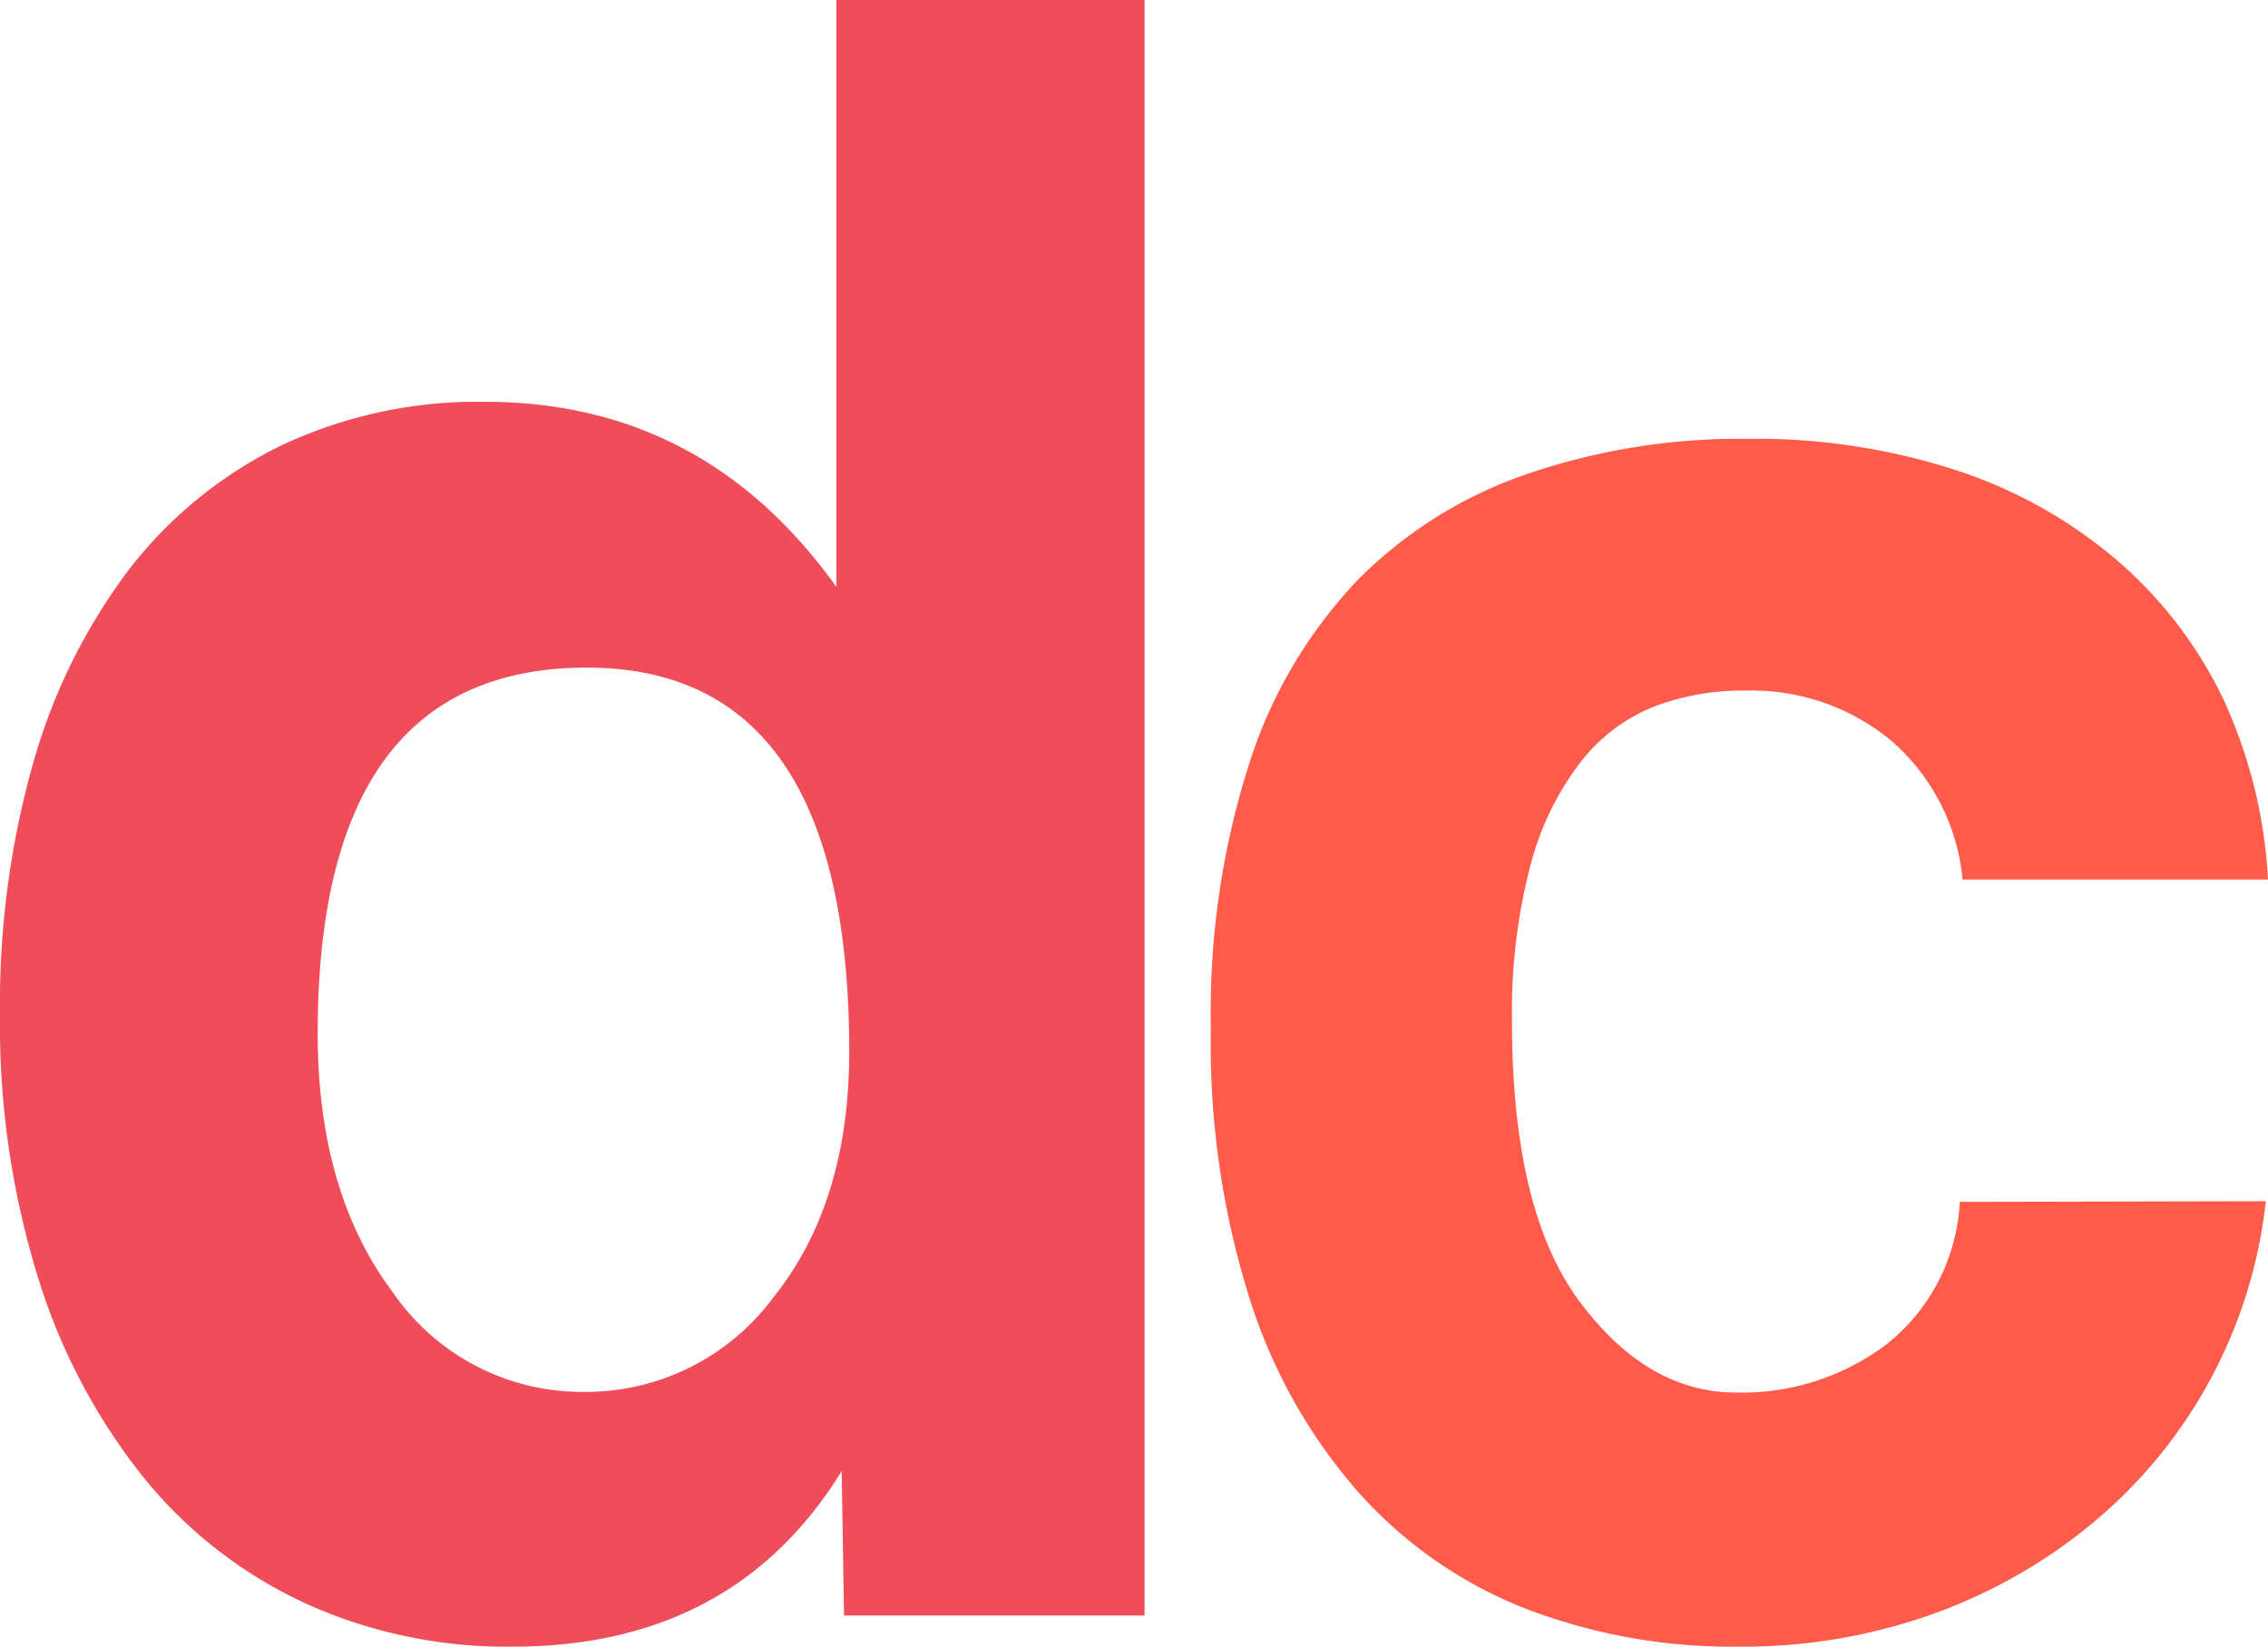 <svg id="Capa_1" data-name="Capa 1" xmlns="http://www.w3.org/2000/svg" viewBox="0 0 144 104.58"><defs><style>.cls-1{fill:#f04d5b;}.cls-2{fill:#ff5b4a;}</style></defs><path class="cls-1" d="M53.59,122.31l-.15-9.17q-6.87,11.16-20.92,11.15a30.85,30.85,0,0,1-13.13-2.75A28.68,28.68,0,0,1,9.16,113.6a38.48,38.48,0,0,1-6.72-12.67A54.39,54.39,0,0,1,0,84,56.24,56.24,0,0,1,2.06,68.33a37.27,37.27,0,0,1,6-12.28,27.37,27.37,0,0,1,9.7-8,29.14,29.14,0,0,1,13.05-2.82q13.89,0,22.29,11.75V19.71H72.67v102.6ZM37.1,108.11a14.81,14.81,0,0,0,12-6q4.81-6,4.82-15.57,0-24.42-16.65-24.43-17.08,0-17.1,23.21,0,10.08,4.74,16.42A14.58,14.58,0,0,0,37.1,108.11Z" transform="translate(0 -19.71)"/><path class="cls-2" d="M143.86,96a30.88,30.88,0,0,1-11,20.44,33.62,33.62,0,0,1-10.15,5.78,35.91,35.91,0,0,1-12.36,2.07,36.5,36.5,0,0,1-13.55-2.44,27.81,27.81,0,0,1-10.59-7.41,34.23,34.23,0,0,1-6.88-12.29,53.84,53.84,0,0,1-2.45-17.1,51.85,51.85,0,0,1,2.45-16.89,30.15,30.15,0,0,1,6.88-11.62A27.77,27.77,0,0,1,97,49.8a41.77,41.77,0,0,1,14-2.22,41,41,0,0,1,13,1.93,30,30,0,0,1,10.22,5.62,27,27,0,0,1,6.9,8.89A31.22,31.22,0,0,1,144,75.57H124.61a13.32,13.32,0,0,0-4.52-8.81,13.89,13.89,0,0,0-9.26-3.19,15.78,15.78,0,0,0-5.77,1,11.15,11.15,0,0,0-4.66,3.48,18.33,18.33,0,0,0-3.2,6.51A36.7,36.7,0,0,0,96,84.6q0,12,4.29,17.77c2.87,3.85,6.17,5.78,9.93,5.78a15.2,15.2,0,0,0,9.62-3.11,12.31,12.31,0,0,0,4.59-9Z" transform="translate(0 -19.71)"/></svg>